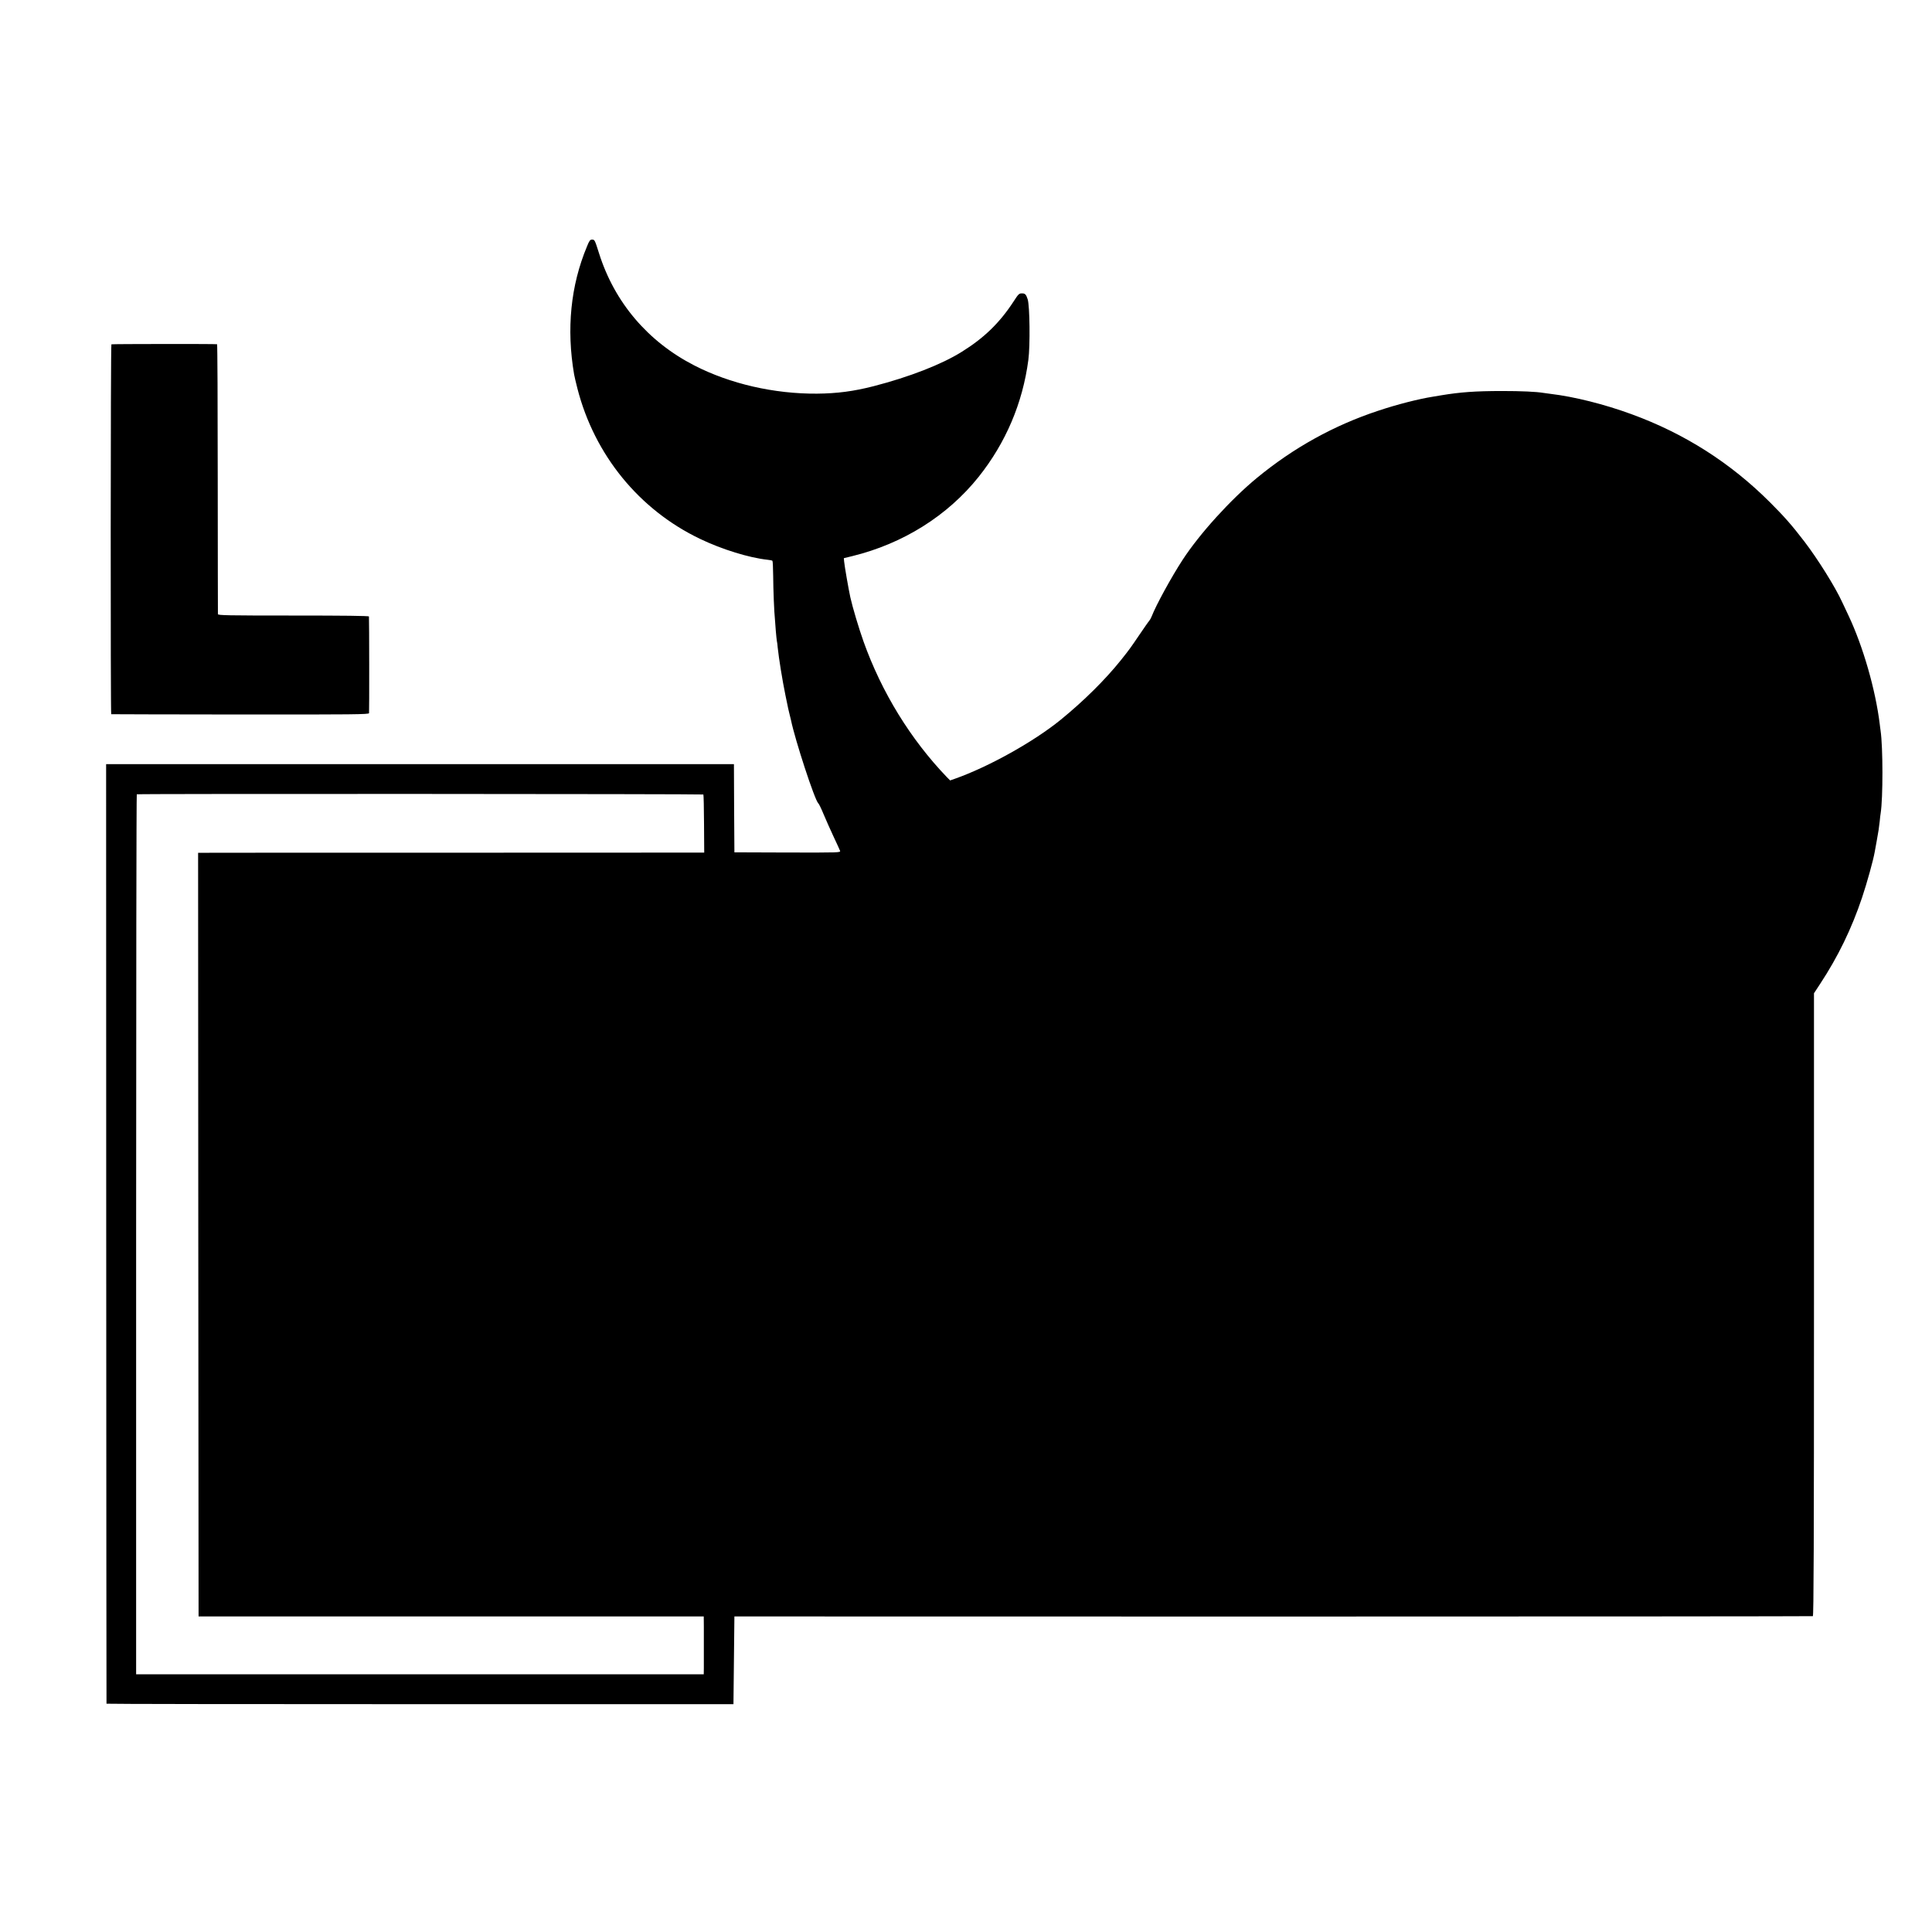 <?xml version="1.0" standalone="no"?>
<!DOCTYPE svg PUBLIC "-//W3C//DTD SVG 20010904//EN"
 "http://www.w3.org/TR/2001/REC-SVG-20010904/DTD/svg10.dtd">
<svg version="1.0" xmlns="http://www.w3.org/2000/svg"
 width="2048pt" height="2048pt" viewBox="0 0 2048 2048"
 preserveAspectRatio="xMidYMid meet">
<g transform="translate(0,2048) scale(0.1,-0.1)"
fill="#000000" stroke="none">
<path d="M6222 17867 c-173 -414 -219 -874 -136 -1357 3 -19 19 -86 35 -149
181 -704 654 -1284 1299 -1593 233 -112 521 -201 718 -222 24 -2 47 -7 50 -11
4 -4 7 -77 8 -163 1 -144 10 -377 19 -462 1 -19 6 -73 9 -120 4 -47 9 -94 11
-105 3 -11 7 -42 9 -70 13 -120 48 -339 82 -505 14 -69 27 -132 29 -140 2 -8
8 -33 13 -55 6 -22 13 -51 16 -65 43 -212 253 -853 290 -885 7 -5 32 -57 56
-115 24 -58 72 -165 106 -238 35 -73 65 -141 69 -151 6 -19 -7 -19 -557 -18
l-563 2 -3 468 -2 467 -3328 0 -3327 0 1 -4977 c1 -2738 2 -4980 3 -4983 0 -3
1496 -5 3324 -5 l3322 0 5 465 5 465 5710 -1 c3141 0 5715 2 5722 4 9 3 12
777 12 3303 l0 3300 65 99 c189 287 334 585 445 916 51 152 119 396 134 484 3
14 12 63 20 110 20 109 25 142 33 215 3 33 7 71 10 85 25 159 25 699 -1 875
-2 17 -7 48 -9 70 -45 365 -176 821 -331 1150 -26 55 -55 118 -66 140 -75 164
-259 458 -402 645 -134 175 -214 265 -363 414 -420 420 -907 730 -1468 935
-289 106 -608 186 -861 216 -27 4 -60 8 -73 10 -77 13 -237 20 -437 20 -285 0
-445 -12 -645 -45 -30 -5 -71 -12 -90 -15 -156 -25 -383 -83 -580 -149 -469
-155 -896 -391 -1286 -712 -279 -230 -607 -591 -788 -869 -117 -179 -281 -479
-326 -595 -7 -19 -20 -42 -27 -50 -8 -8 -55 -76 -106 -151 -90 -133 -108 -158
-195 -267 -168 -209 -391 -430 -637 -631 -286 -233 -765 -500 -1122 -626 l-51
-18 -34 34 c-385 401 -692 900 -884 1438 -49 137 -117 365 -140 469 -18 81
-62 334 -66 381 l-3 34 90 22 c538 132 1009 427 1339 840 287 360 467 782 527
1240 20 149 15 573 -7 642 -17 52 -27 63 -61 63 -30 0 -37 -6 -86 -82 -149
-229 -313 -389 -551 -537 -214 -134 -556 -267 -936 -365 -211 -54 -384 -77
-600 -79 -453 -3 -921 104 -1300 299 -493 253 -846 669 -1010 1189 -45 142
-46 145 -74 145 -21 0 -29 -11 -54 -73z m1234 -5809 c3 -3 6 -143 7 -311 l2
-305 -2650 -1 c-1457 0 -2665 0 -2683 -1 l-32 0 2 -4047 3 -4048 2677 0 2678
0 1 -110 c0 -128 0 -341 0 -437 l-1 -66 -3009 0 -3008 0 0 4662 c0 2563 3
4663 7 4666 11 7 5999 4 6006 -2z"/>
<path d="M1181 16830 c-9 -6 -10 -3919 -2 -3921 3 -1 619 -2 1368 -3 1205 -1
1362 1 1365 14 3 13 2 998 -1 1025 -1 7 -272 10 -801 10 -706 0 -800 2 -800
15 -1 8 -1 655 -2 1438 0 782 -3 1423 -7 1423 -21 4 -1114 3 -1120 -1z"/>
</g>
</svg>

